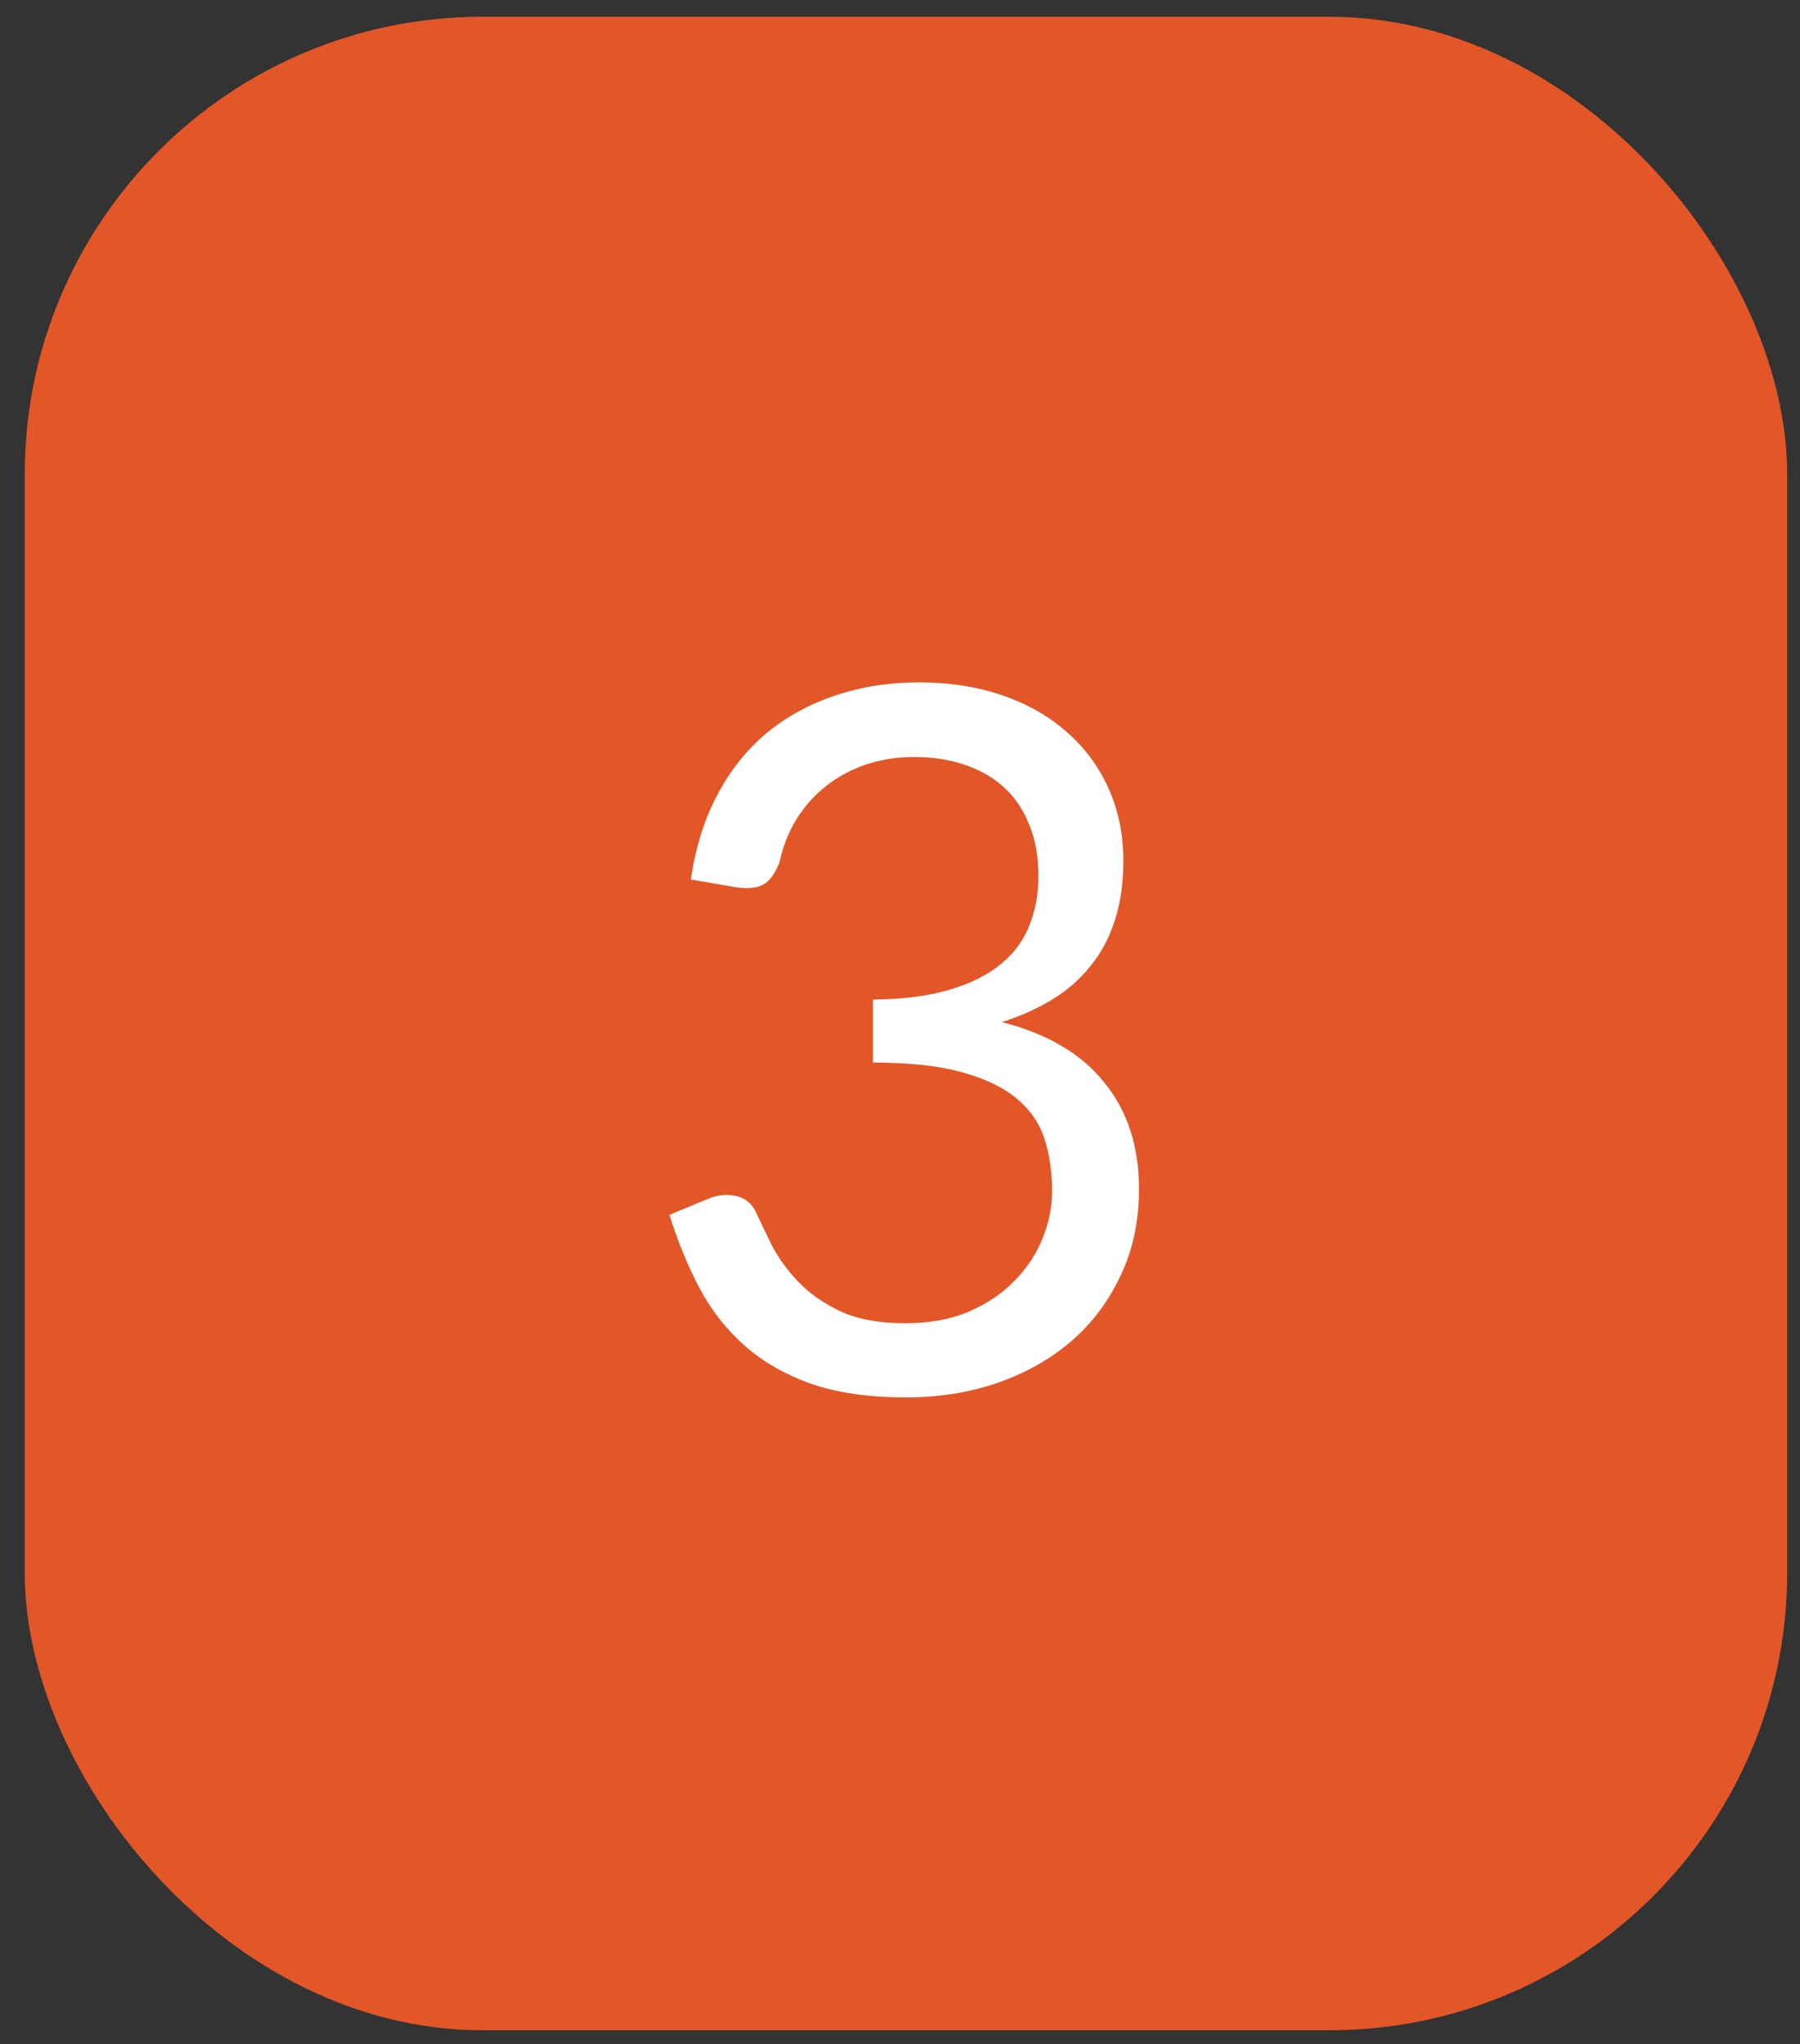 <svg width="59" height="67" viewBox="0 0 59 67" fill="none" xmlns="http://www.w3.org/2000/svg">
<rect x="0" y="0" width="59" height="67" fill="#333333" stroke="none"/>
<rect x="0.81" y="0.55" width="57.77" height="66" rx="15" fill="#E35628"/>
<path d="M22.646 28.83C22.796 27.785 23.084 26.862 23.51 26.062C23.937 25.251 24.476 24.574 25.126 24.03C25.788 23.486 26.54 23.075 27.382 22.798C28.235 22.51 29.153 22.366 30.134 22.366C31.105 22.366 32.001 22.505 32.822 22.782C33.644 23.059 34.347 23.454 34.934 23.966C35.532 24.478 35.995 25.097 36.326 25.822C36.657 26.547 36.822 27.353 36.822 28.238C36.822 28.963 36.726 29.614 36.534 30.19C36.353 30.755 36.086 31.251 35.734 31.678C35.393 32.105 34.977 32.467 34.486 32.766C33.995 33.065 33.446 33.31 32.838 33.502C34.331 33.886 35.452 34.547 36.198 35.486C36.956 36.414 37.334 37.577 37.334 38.974C37.334 40.03 37.132 40.979 36.726 41.822C36.331 42.665 35.788 43.385 35.094 43.982C34.401 44.569 33.59 45.022 32.662 45.342C31.745 45.651 30.758 45.806 29.702 45.806C28.486 45.806 27.446 45.657 26.582 45.358C25.718 45.049 24.988 44.627 24.39 44.094C23.793 43.561 23.302 42.931 22.918 42.206C22.534 41.47 22.209 40.675 21.942 39.822L23.174 39.31C23.494 39.171 23.803 39.134 24.102 39.198C24.412 39.262 24.636 39.438 24.774 39.726C24.913 40.025 25.084 40.382 25.286 40.798C25.5 41.214 25.788 41.614 26.15 41.998C26.513 42.382 26.971 42.707 27.526 42.974C28.091 43.241 28.806 43.374 29.67 43.374C30.47 43.374 31.169 43.246 31.766 42.99C32.374 42.723 32.876 42.382 33.27 41.966C33.675 41.55 33.98 41.086 34.182 40.574C34.385 40.062 34.486 39.555 34.486 39.054C34.486 38.435 34.406 37.87 34.246 37.358C34.086 36.846 33.788 36.403 33.35 36.03C32.913 35.657 32.31 35.363 31.542 35.15C30.785 34.937 29.809 34.83 28.614 34.83V32.766C29.596 32.755 30.427 32.649 31.11 32.446C31.803 32.243 32.364 31.966 32.79 31.614C33.227 31.262 33.542 30.841 33.734 30.35C33.937 29.859 34.038 29.315 34.038 28.718C34.038 28.057 33.931 27.481 33.718 26.99C33.516 26.499 33.233 26.094 32.87 25.774C32.508 25.454 32.075 25.214 31.574 25.054C31.084 24.894 30.55 24.814 29.974 24.814C29.398 24.814 28.86 24.899 28.358 25.07C27.867 25.241 27.43 25.481 27.046 25.79C26.673 26.089 26.358 26.446 26.102 26.862C25.846 27.278 25.665 27.737 25.558 28.238C25.419 28.611 25.244 28.862 25.03 28.99C24.828 29.107 24.529 29.139 24.134 29.086L22.646 28.83Z" fill="white"/>
</svg>

